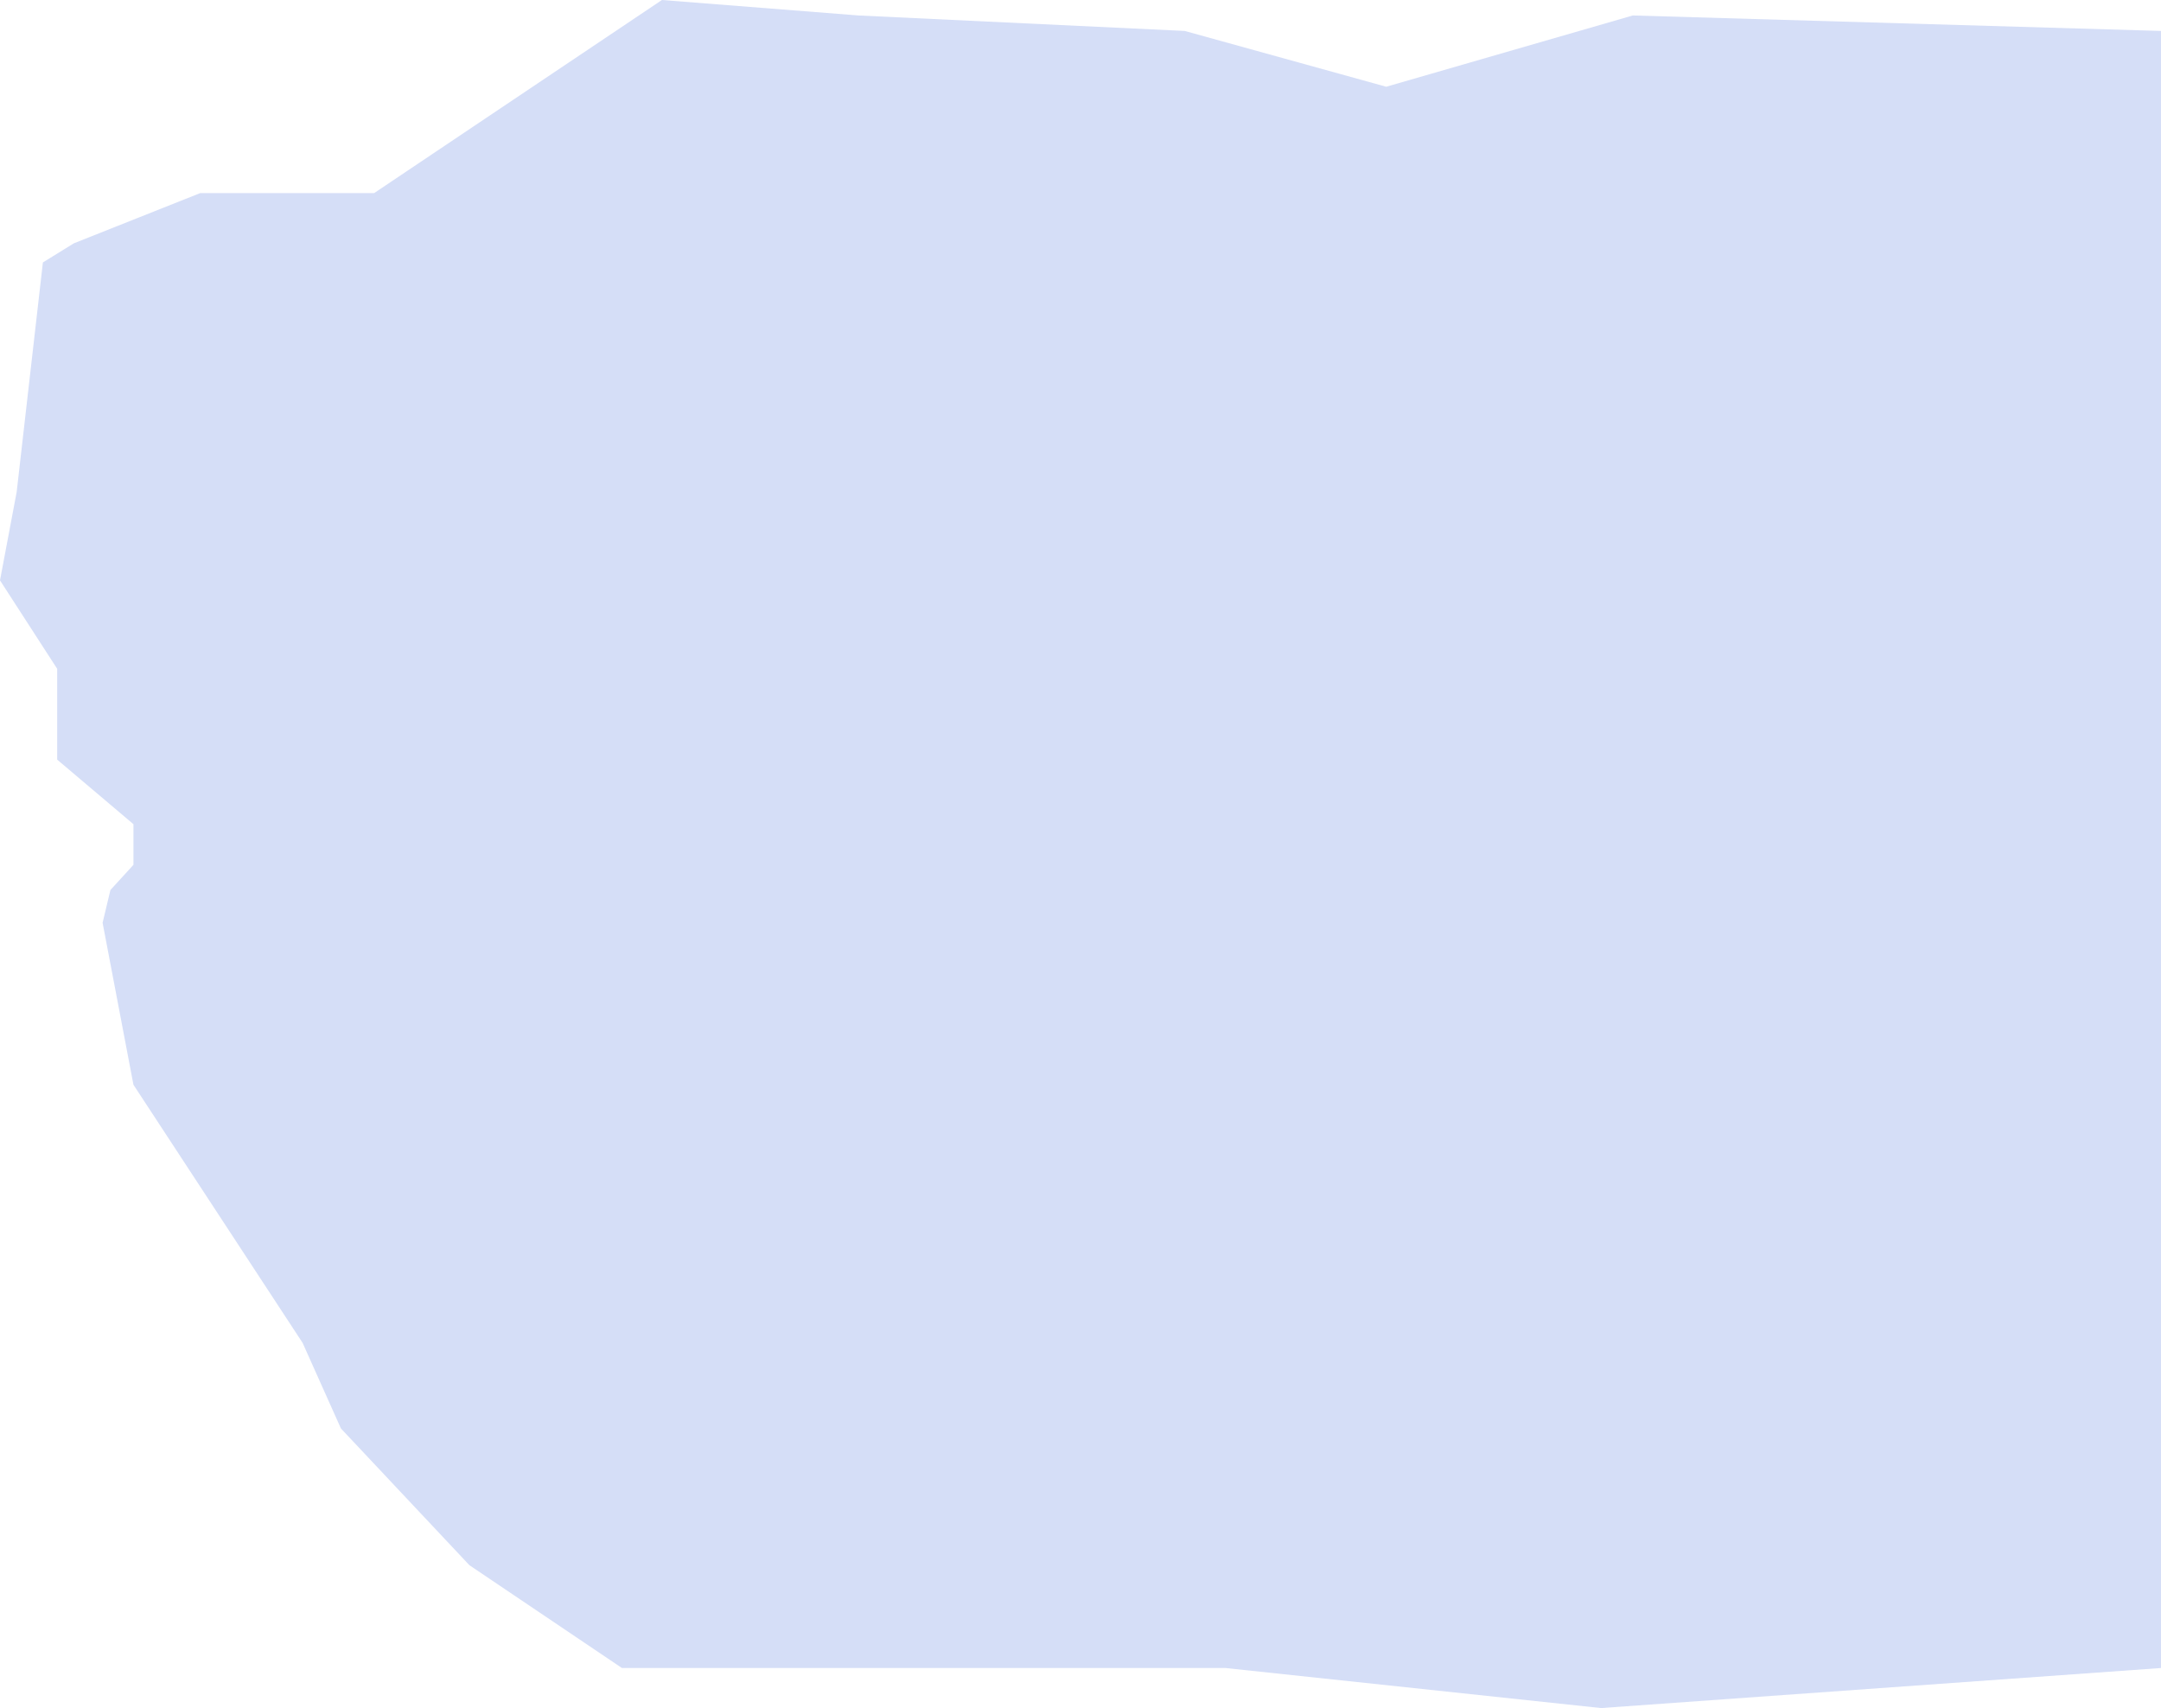 <svg width="606" height="479" viewBox="0 0 606 479" fill="none" xmlns="http://www.w3.org/2000/svg">
<path d="M104.912 54.156L185.623 0L240.731 4.338L332.223 8.676L388.733 24.325L457.887 4.338L606 8.676V467.769L448.984 479L343.667 467.769H287.247H174.408L131.642 438.943L95.603 400.59L84.865 376.6L37.421 304.201L28.771 258.779L30.964 249.592L37.421 242.527V231.131L16.038 213.031V187.558L0 162.754L4.678 137.951L12.028 73.596L20.715 68.233L56.132 54.156H104.912Z" fill="#D5DEF7"/>
</svg>
